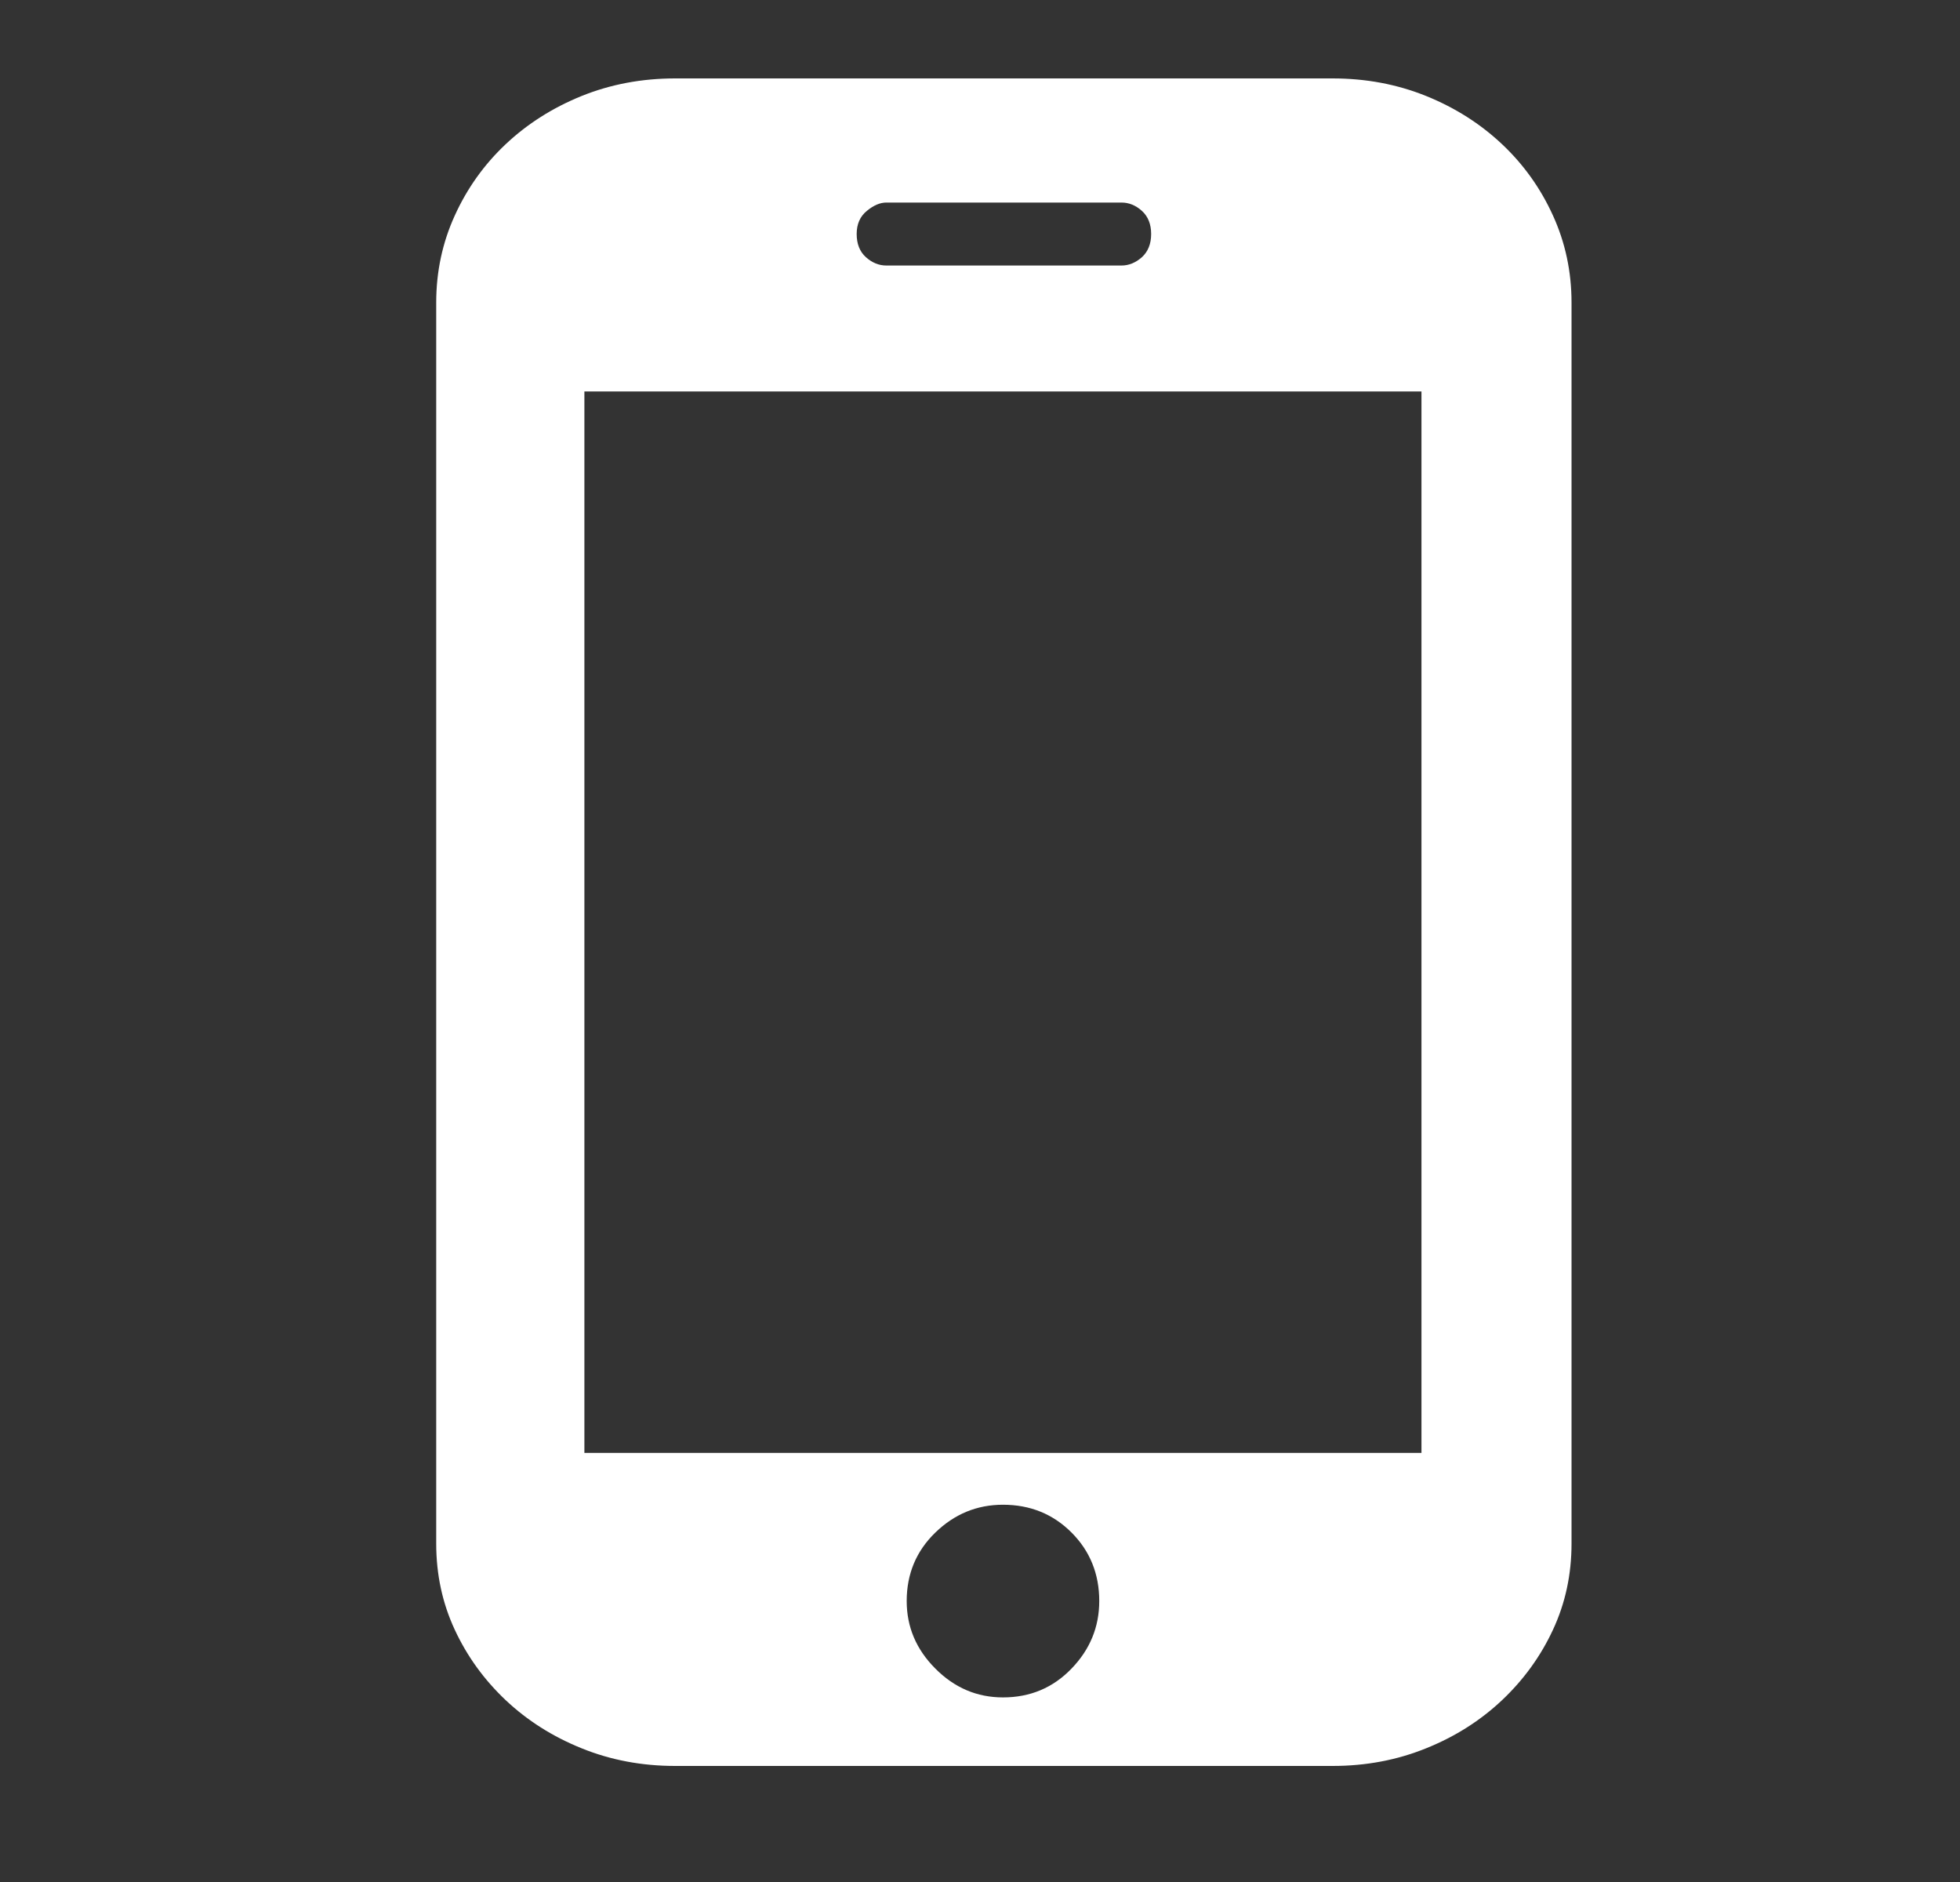 <svg width="25" height="24" viewBox="0 0 25 24" fill="none" xmlns="http://www.w3.org/2000/svg">
<rect x="0" y="0" width="25" height="24" fill="#333333" stroke="none"/>
<g id="Frame">
<path id="Vector" d="M20.045 19.685C20.045 20.079 19.966 20.445 19.808 20.784C19.651 21.122 19.434 21.421 19.159 21.681C18.883 21.941 18.561 22.146 18.19 22.295C17.82 22.445 17.423 22.52 16.997 22.52H8.612C8.187 22.52 7.789 22.445 7.419 22.295C7.049 22.146 6.726 21.941 6.45 21.681C6.175 21.421 5.958 21.122 5.801 20.784C5.643 20.445 5.564 20.079 5.564 19.685V3.858C5.564 3.465 5.643 3.094 5.801 2.748C5.958 2.402 6.175 2.098 6.45 1.839C6.726 1.579 7.049 1.374 7.419 1.224C7.789 1.075 8.187 1 8.612 1H16.997C17.423 1 17.82 1.075 18.19 1.224C18.561 1.374 18.883 1.579 19.159 1.839C19.434 2.098 19.651 2.402 19.808 2.748C19.966 3.094 20.045 3.465 20.045 3.858V19.685ZM18.131 4.992H7.454V18.528H18.131V4.992ZM12.793 19.189C12.462 19.189 12.175 19.307 11.931 19.543C11.687 19.779 11.565 20.071 11.565 20.417C11.565 20.748 11.687 21.035 11.931 21.279C12.175 21.524 12.462 21.646 12.793 21.646C13.139 21.646 13.431 21.524 13.667 21.279C13.903 21.035 14.021 20.748 14.021 20.417C14.021 20.071 13.903 19.779 13.667 19.543C13.431 19.307 13.139 19.189 12.793 19.189ZM14.683 2.984C14.683 2.858 14.643 2.76 14.565 2.689C14.486 2.618 14.399 2.583 14.305 2.583H11.305C11.226 2.583 11.143 2.618 11.057 2.689C10.97 2.76 10.927 2.858 10.927 2.984C10.927 3.11 10.966 3.209 11.045 3.28C11.123 3.35 11.21 3.386 11.305 3.386H14.305C14.399 3.386 14.486 3.35 14.565 3.28C14.643 3.209 14.683 3.11 14.683 2.984Z" fill="#ffffff"/>
</g>
</svg>
